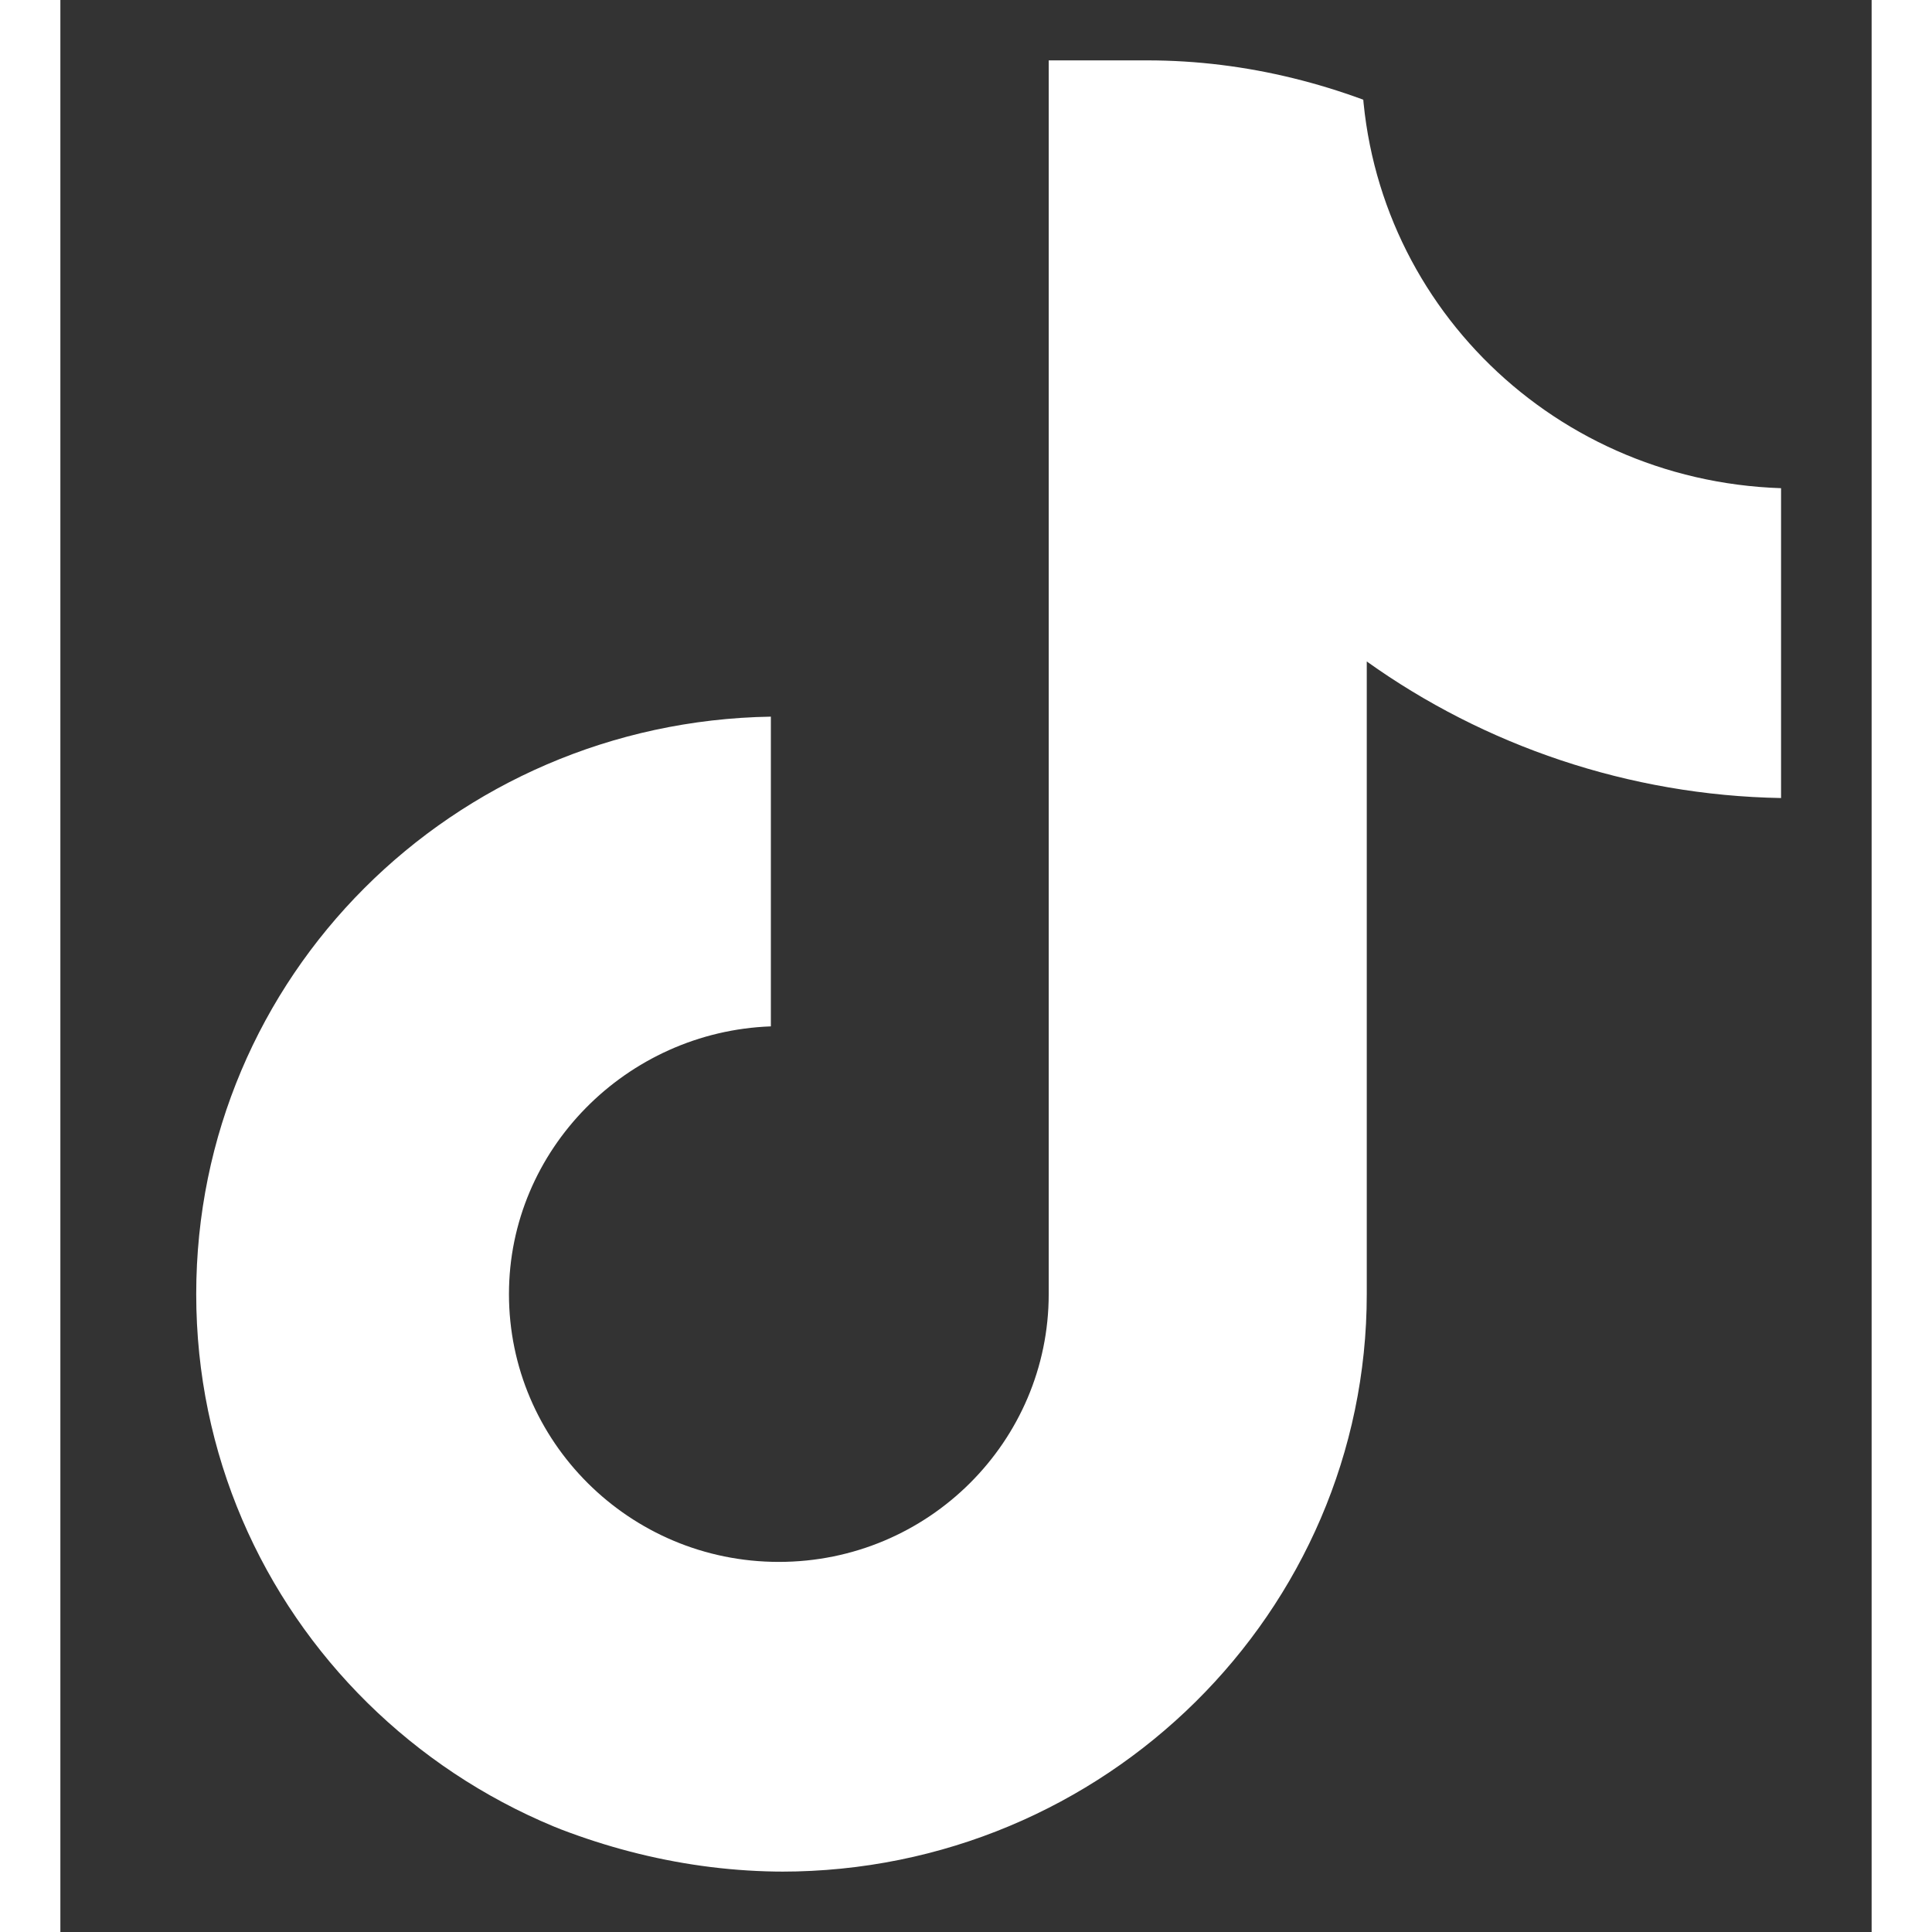 <svg width="24" height="24" viewBox="0 0 15 16" fill="none" xmlns="http://www.w3.org/2000/svg">
    <rect x="0" y="0" width="15" height="16" fill="#333333" stroke="none"/>
    <g id="Header/Solid/Round3">
        <g clip-path="url(#clip0_1985_11392)">
            <path id="Vector"
                  d="M10.775 0.5H8.185V10.717C8.185 11.935 7.19 12.935 5.95 12.935C4.711 12.935 3.715 11.935 3.715 10.717C3.715 9.522 4.688 8.543 5.884 8.5V5.935C3.25 5.978 1.125 8.087 1.125 10.717C1.125 13.37 3.294 15.5 5.972 15.5C8.65 15.5 10.819 13.348 10.819 10.717V5.478C11.793 6.174 12.988 6.587 14.25 6.609V4.043C12.302 3.978 10.775 2.413 10.775 0.5Z"
                  fill="white"/>
        </g>
    </g>
    <defs>
        <clipPath id="clip0_1985_11392">
            <rect y="0.5" width="15" height="15" rx="6" fill="#121212"/>
        </clipPath>
    </defs>
</svg>